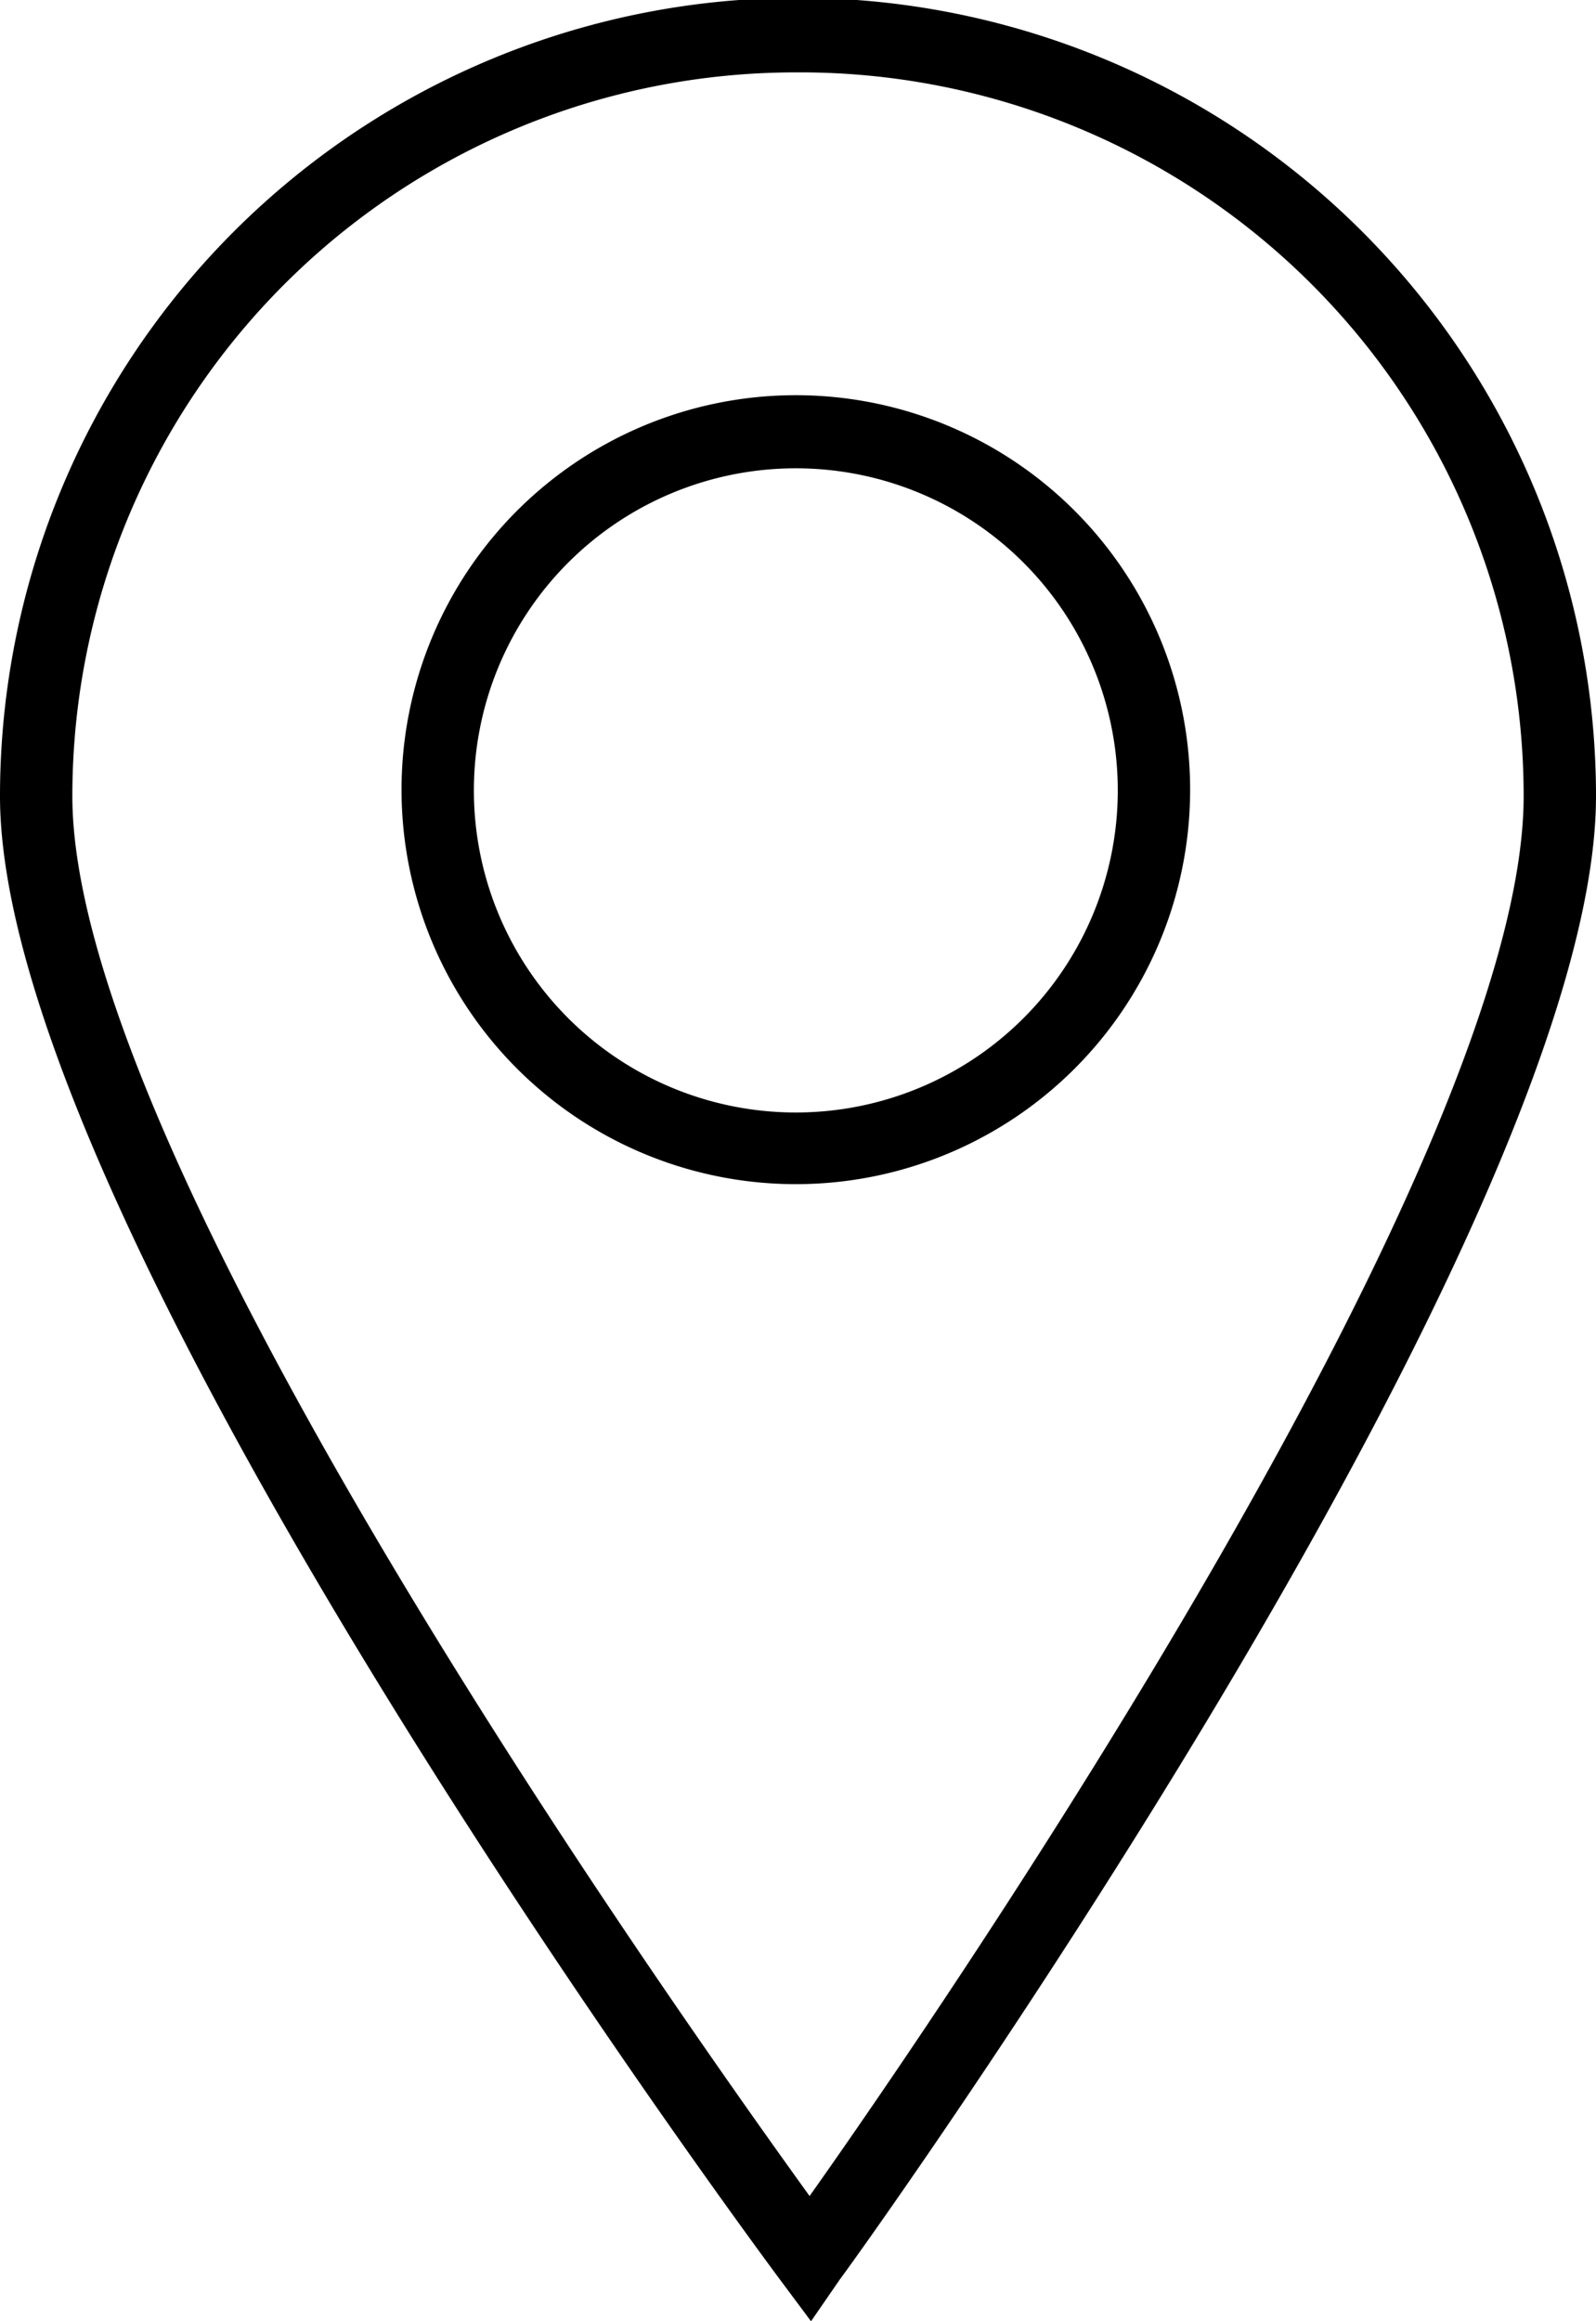 <svg xmlns="http://www.w3.org/2000/svg" viewBox="0 0 22.06 32.07"><defs><style>.cls-1{fill:#000;}</style></defs><g id="Layer_2" data-name="Layer 2"><g id="info"><path class="cls-1" d="M11.21,32.07l-.41-.55C10.36,30.93,0,16.94,0,11a11,11,0,0,1,22.06,0c0,5.91-10,19.89-10.45,20.49ZM11,1A10,10,0,0,0,1,11c0,5,8.25,16.65,10.19,19.34C13.09,27.66,21.06,16,21.06,11A10,10,0,0,0,11,1Zm0,15.36a5.45,5.45,0,1,1,5.45-5.44A5.45,5.45,0,0,1,11,16.36Zm0-9.89a4.45,4.45,0,1,0,4.45,4.45A4.45,4.45,0,0,0,11,6.47Z"/></g></g></svg>
